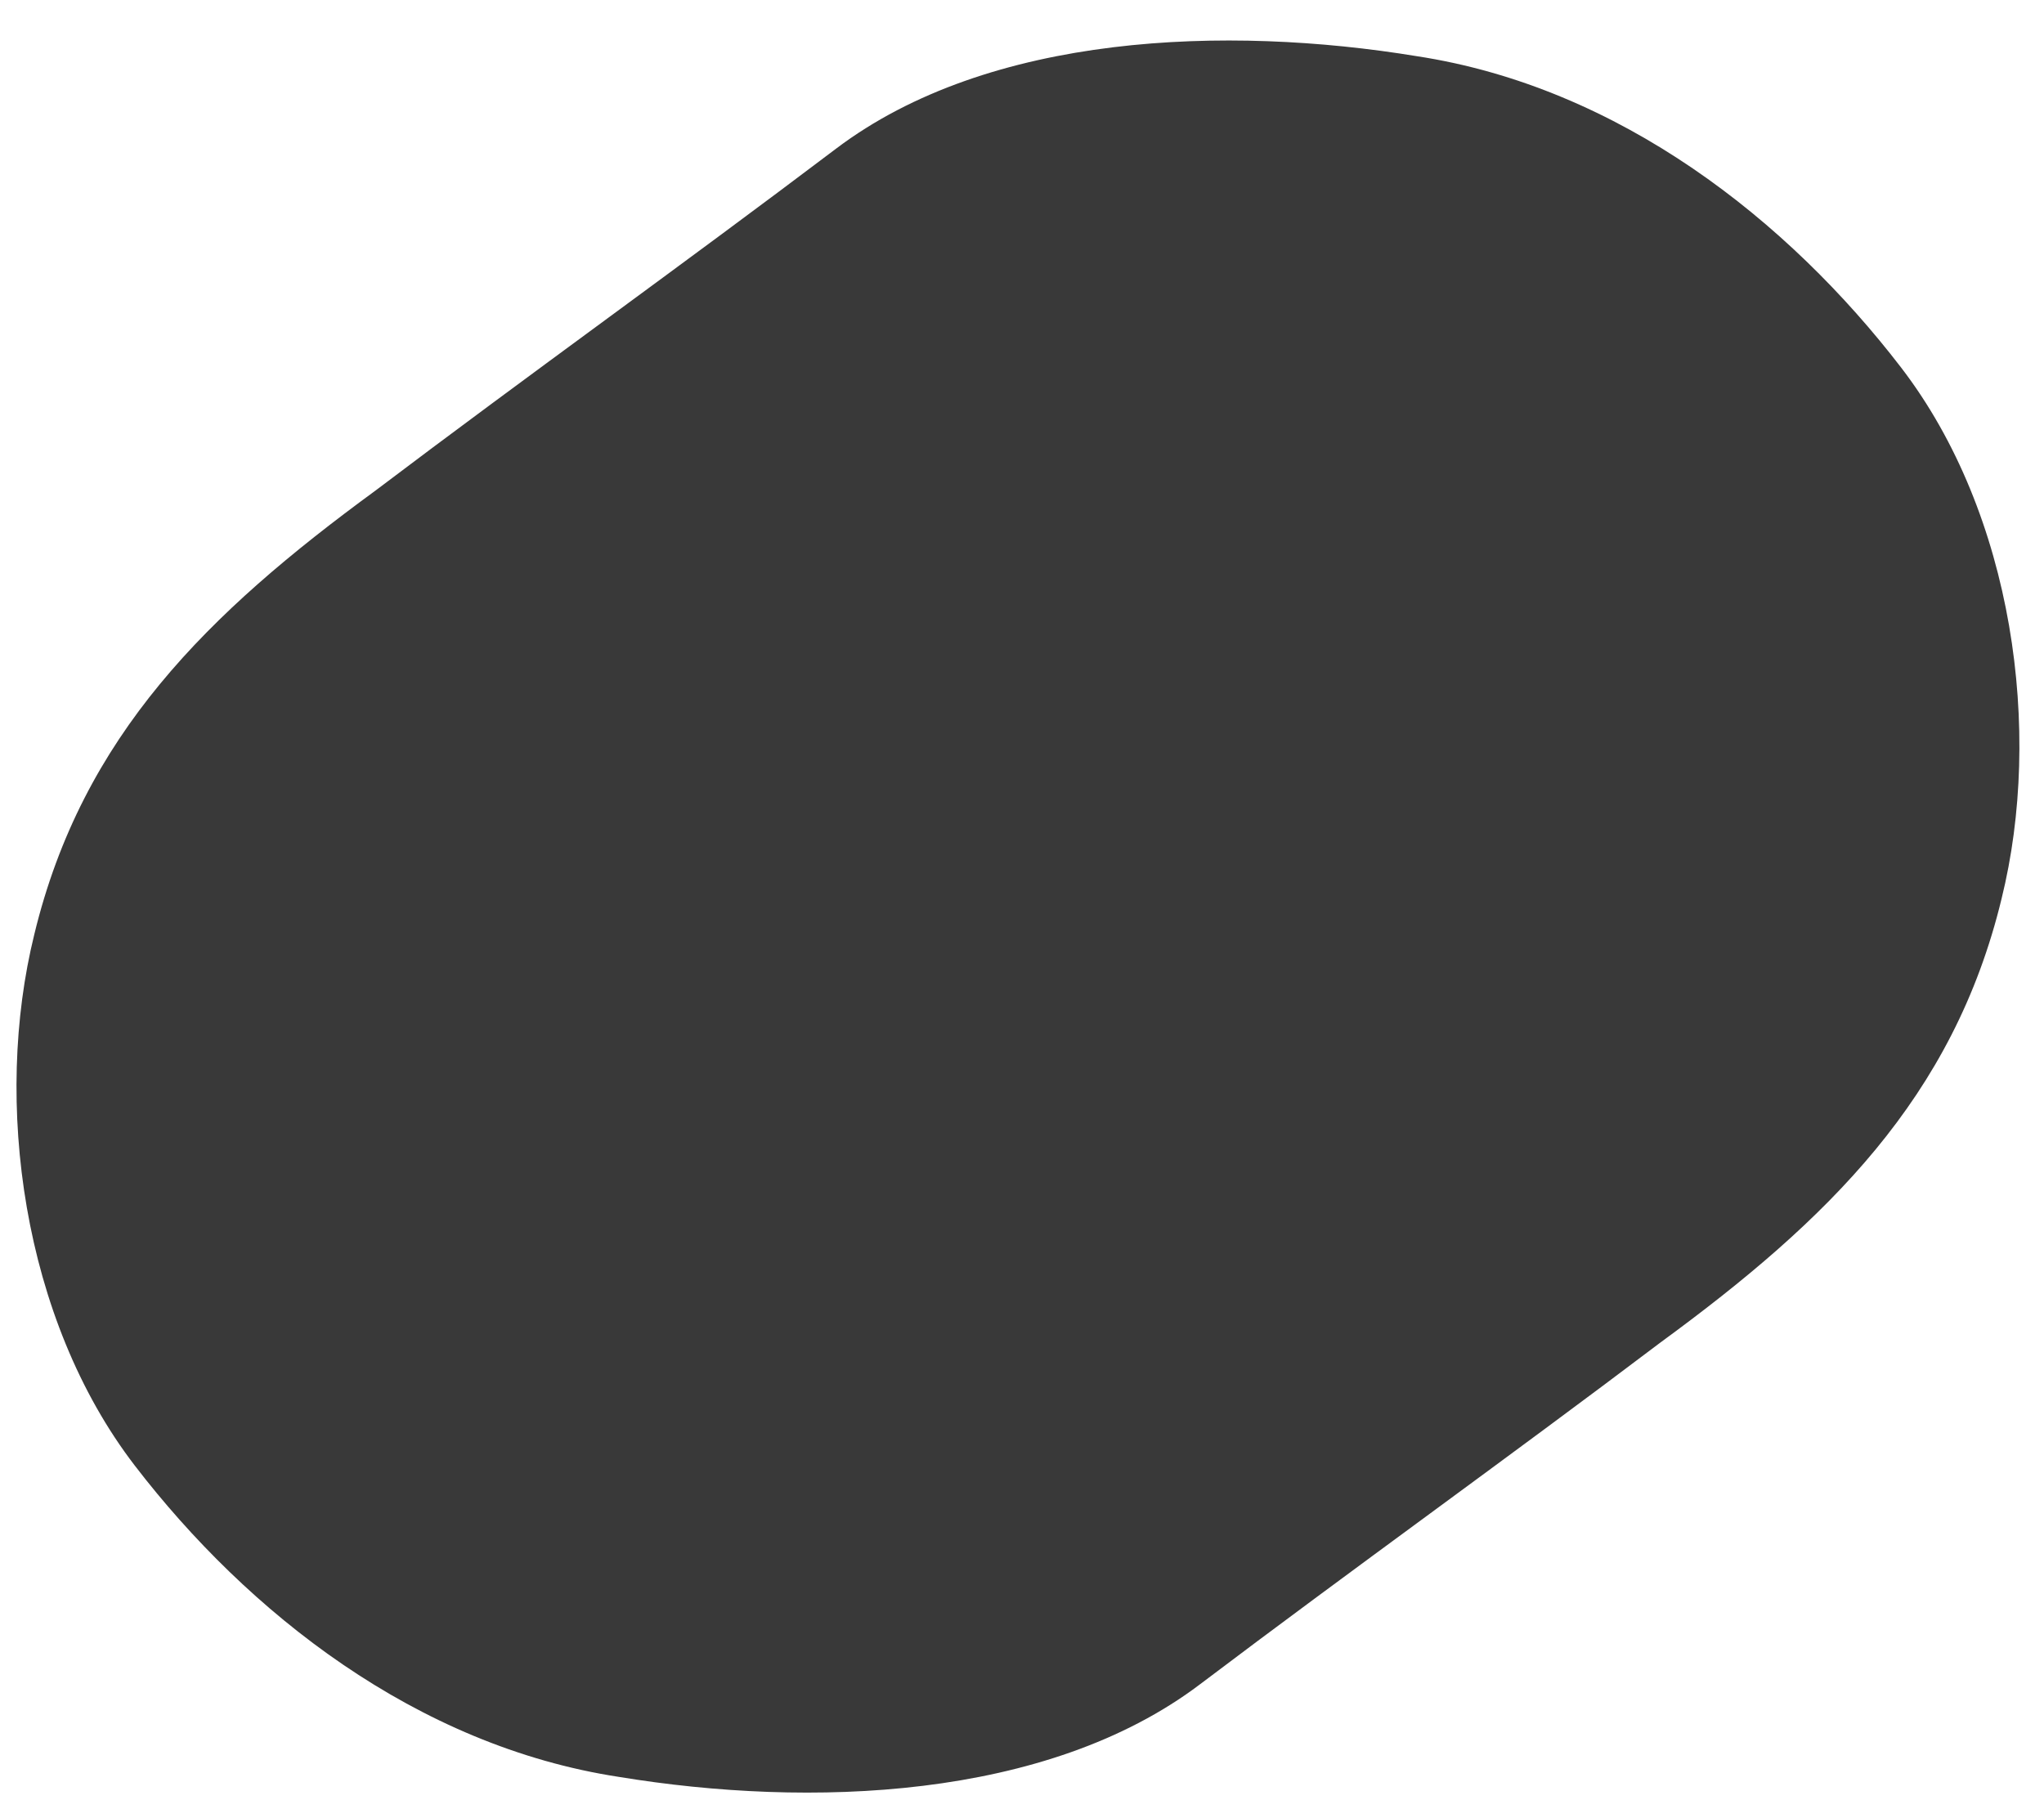 <?xml version="1.0" encoding="UTF-8"?> <svg xmlns="http://www.w3.org/2000/svg" width="42" height="37" viewBox="0 0 42 37" fill="none"> <path d="M2.769 30.12C5.085 33.136 8.55 35.883 12.725 36.52C16.613 37.158 21.503 37.002 24.657 34.616C27.812 32.23 30.966 29.976 34.12 27.59C37.562 25.072 40.14 22.557 41.128 18.471C41.976 15.044 41.38 10.571 39.064 7.554C36.748 4.538 33.283 1.791 29.108 1.154C25.221 0.516 20.33 0.672 17.176 3.058C14.022 5.444 10.867 7.698 7.713 10.084C4.271 12.603 1.693 15.117 0.705 19.203C-0.142 22.631 0.454 27.104 2.769 30.12Z" fill="#393939"></path> </svg> 